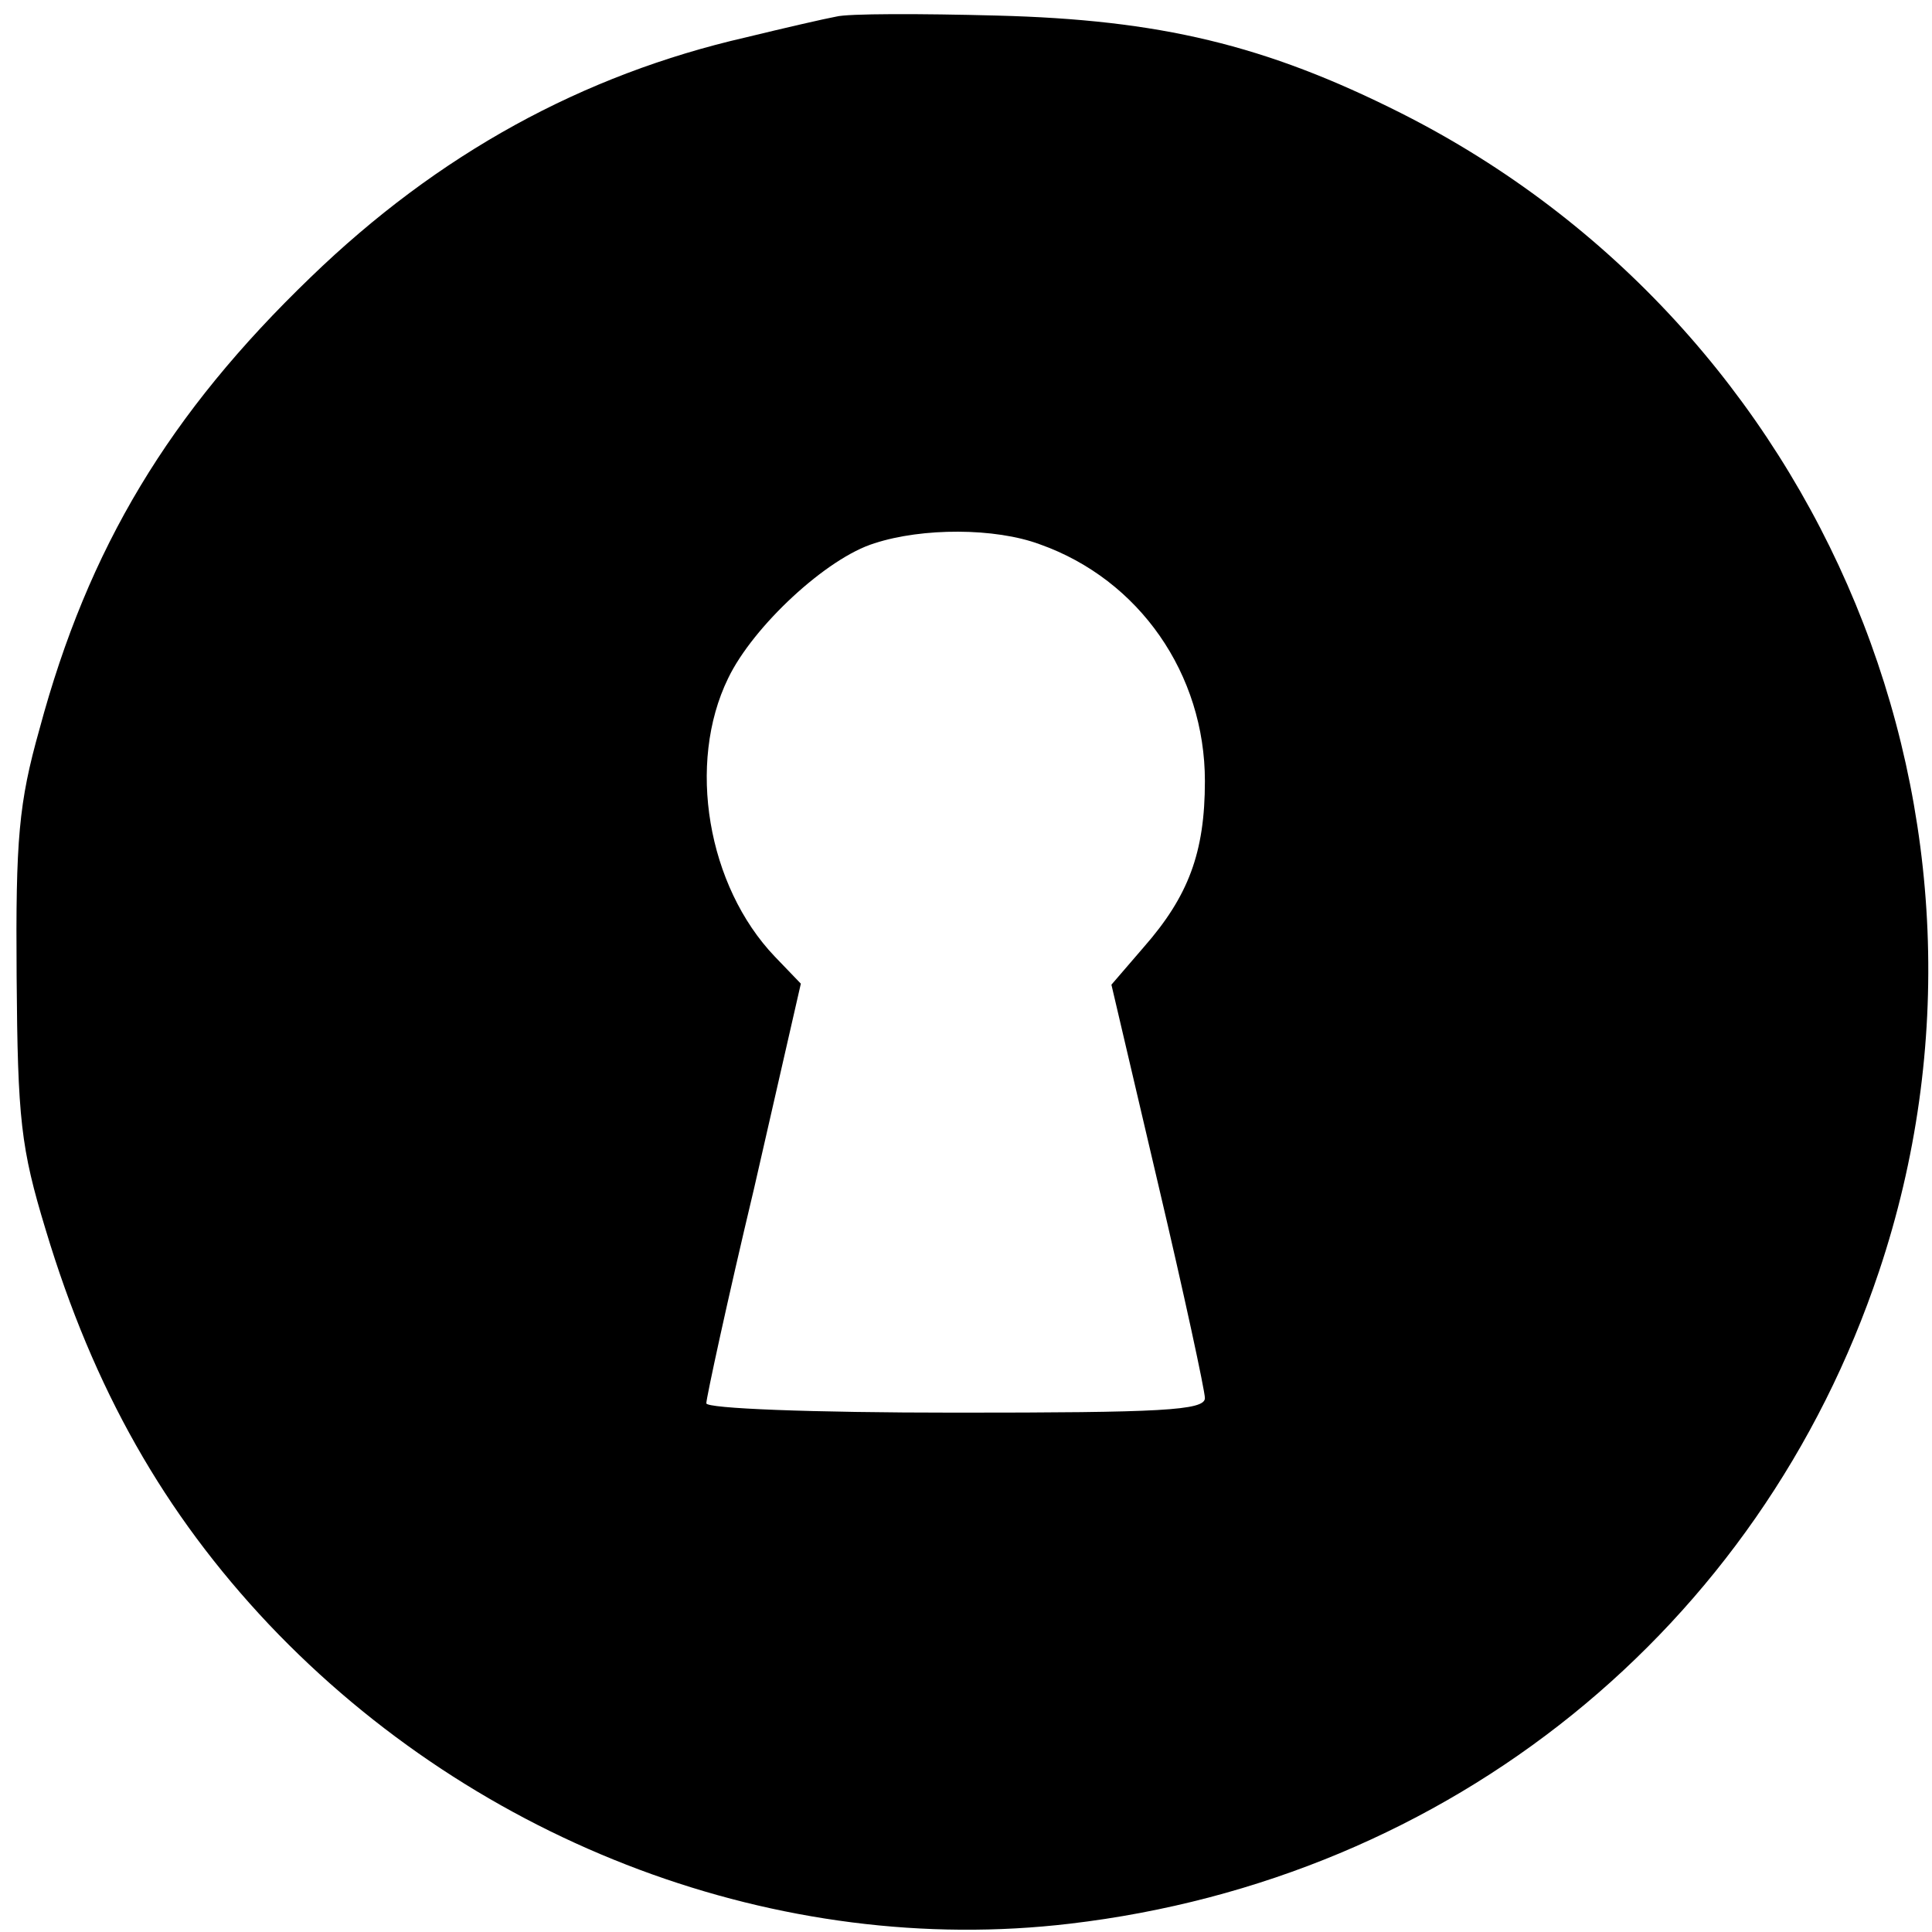 <?xml version="1.0" standalone="no"?>
<!DOCTYPE svg PUBLIC "-//W3C//DTD SVG 20010904//EN"
 "http://www.w3.org/TR/2001/REC-SVG-20010904/DTD/svg10.dtd">
<svg version="1.0" xmlns="http://www.w3.org/2000/svg"
 width="186pt" height="186pt" viewBox="0 0 186 186"
 preserveAspectRatio="xMidYMid meet">

<g transform="translate(0,186) scale(0.1,-0.1)"
fill="#000000" stroke="none">
<path d="M805 1844 c-11 -2 -50 -11 -87 -20 -157 -36 -296 -112 -419 -231
-136 -131 -214 -260 -261 -435 -20 -71 -23 -106 -22 -238 1 -138 4 -165 28
-244 46 -153 114 -273 215 -380 201 -212 492 -321 771 -288 366 43 664 284
779 628 145 433 -52 909 -460 1115 -131 66 -233 90 -389 94 -74 2 -144 2 -155
-1z m196 -508 c96 -34 159 -125 159 -228 0 -69 -16 -111 -59 -160 l-31 -36 45
-192 c25 -106 45 -199 45 -206 0 -12 -43 -14 -240 -14 -140 0 -240 4 -240 9 0
5 20 98 46 207 l45 197 -25 26 c-65 68 -85 186 -45 268 24 50 95 116 141 130
46 15 116 15 159 -1z"/>
</g>
</svg>

